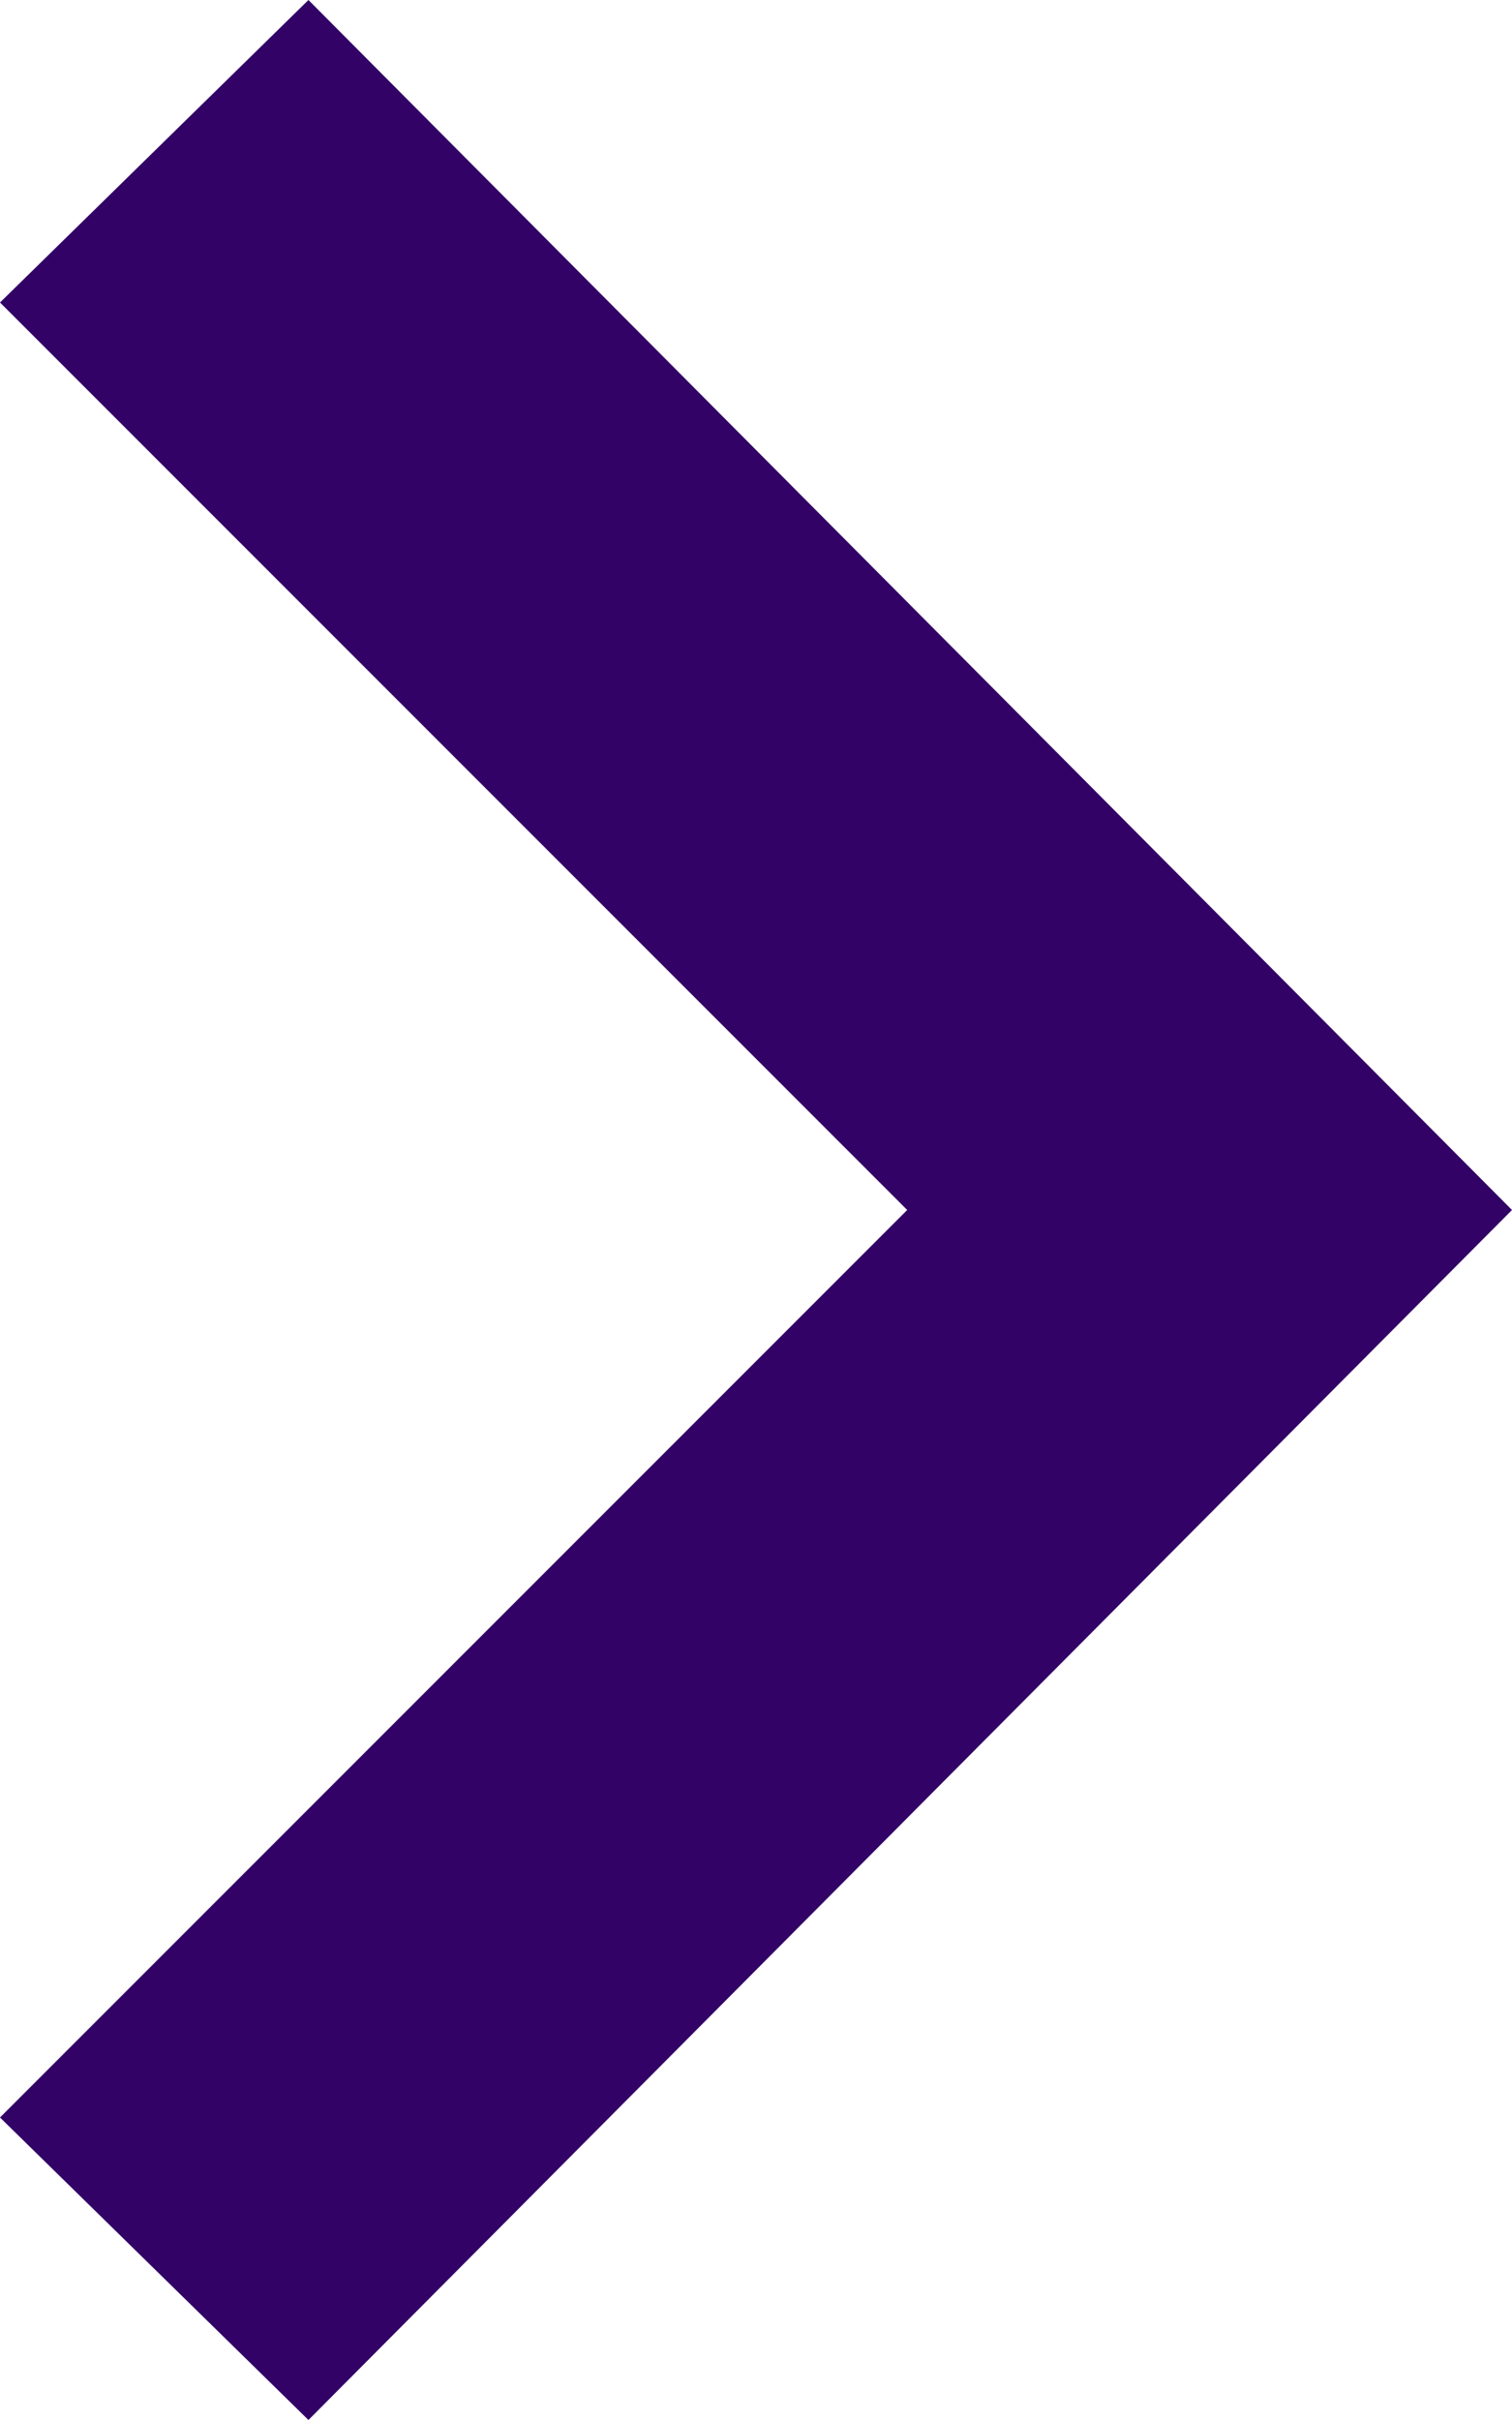 <svg id="Layer_1" data-name="Layer 1" xmlns="http://www.w3.org/2000/svg" viewBox="0 0 15 24"><defs><style>.cls-1{fill:#320266;}</style></defs><title>iconmonstr-arrow-25</title><path class="cls-1" d="M5,3,8.06,0,20,12,8.06,24,5,21l9-9Z" transform="translate(-5)"/></svg>